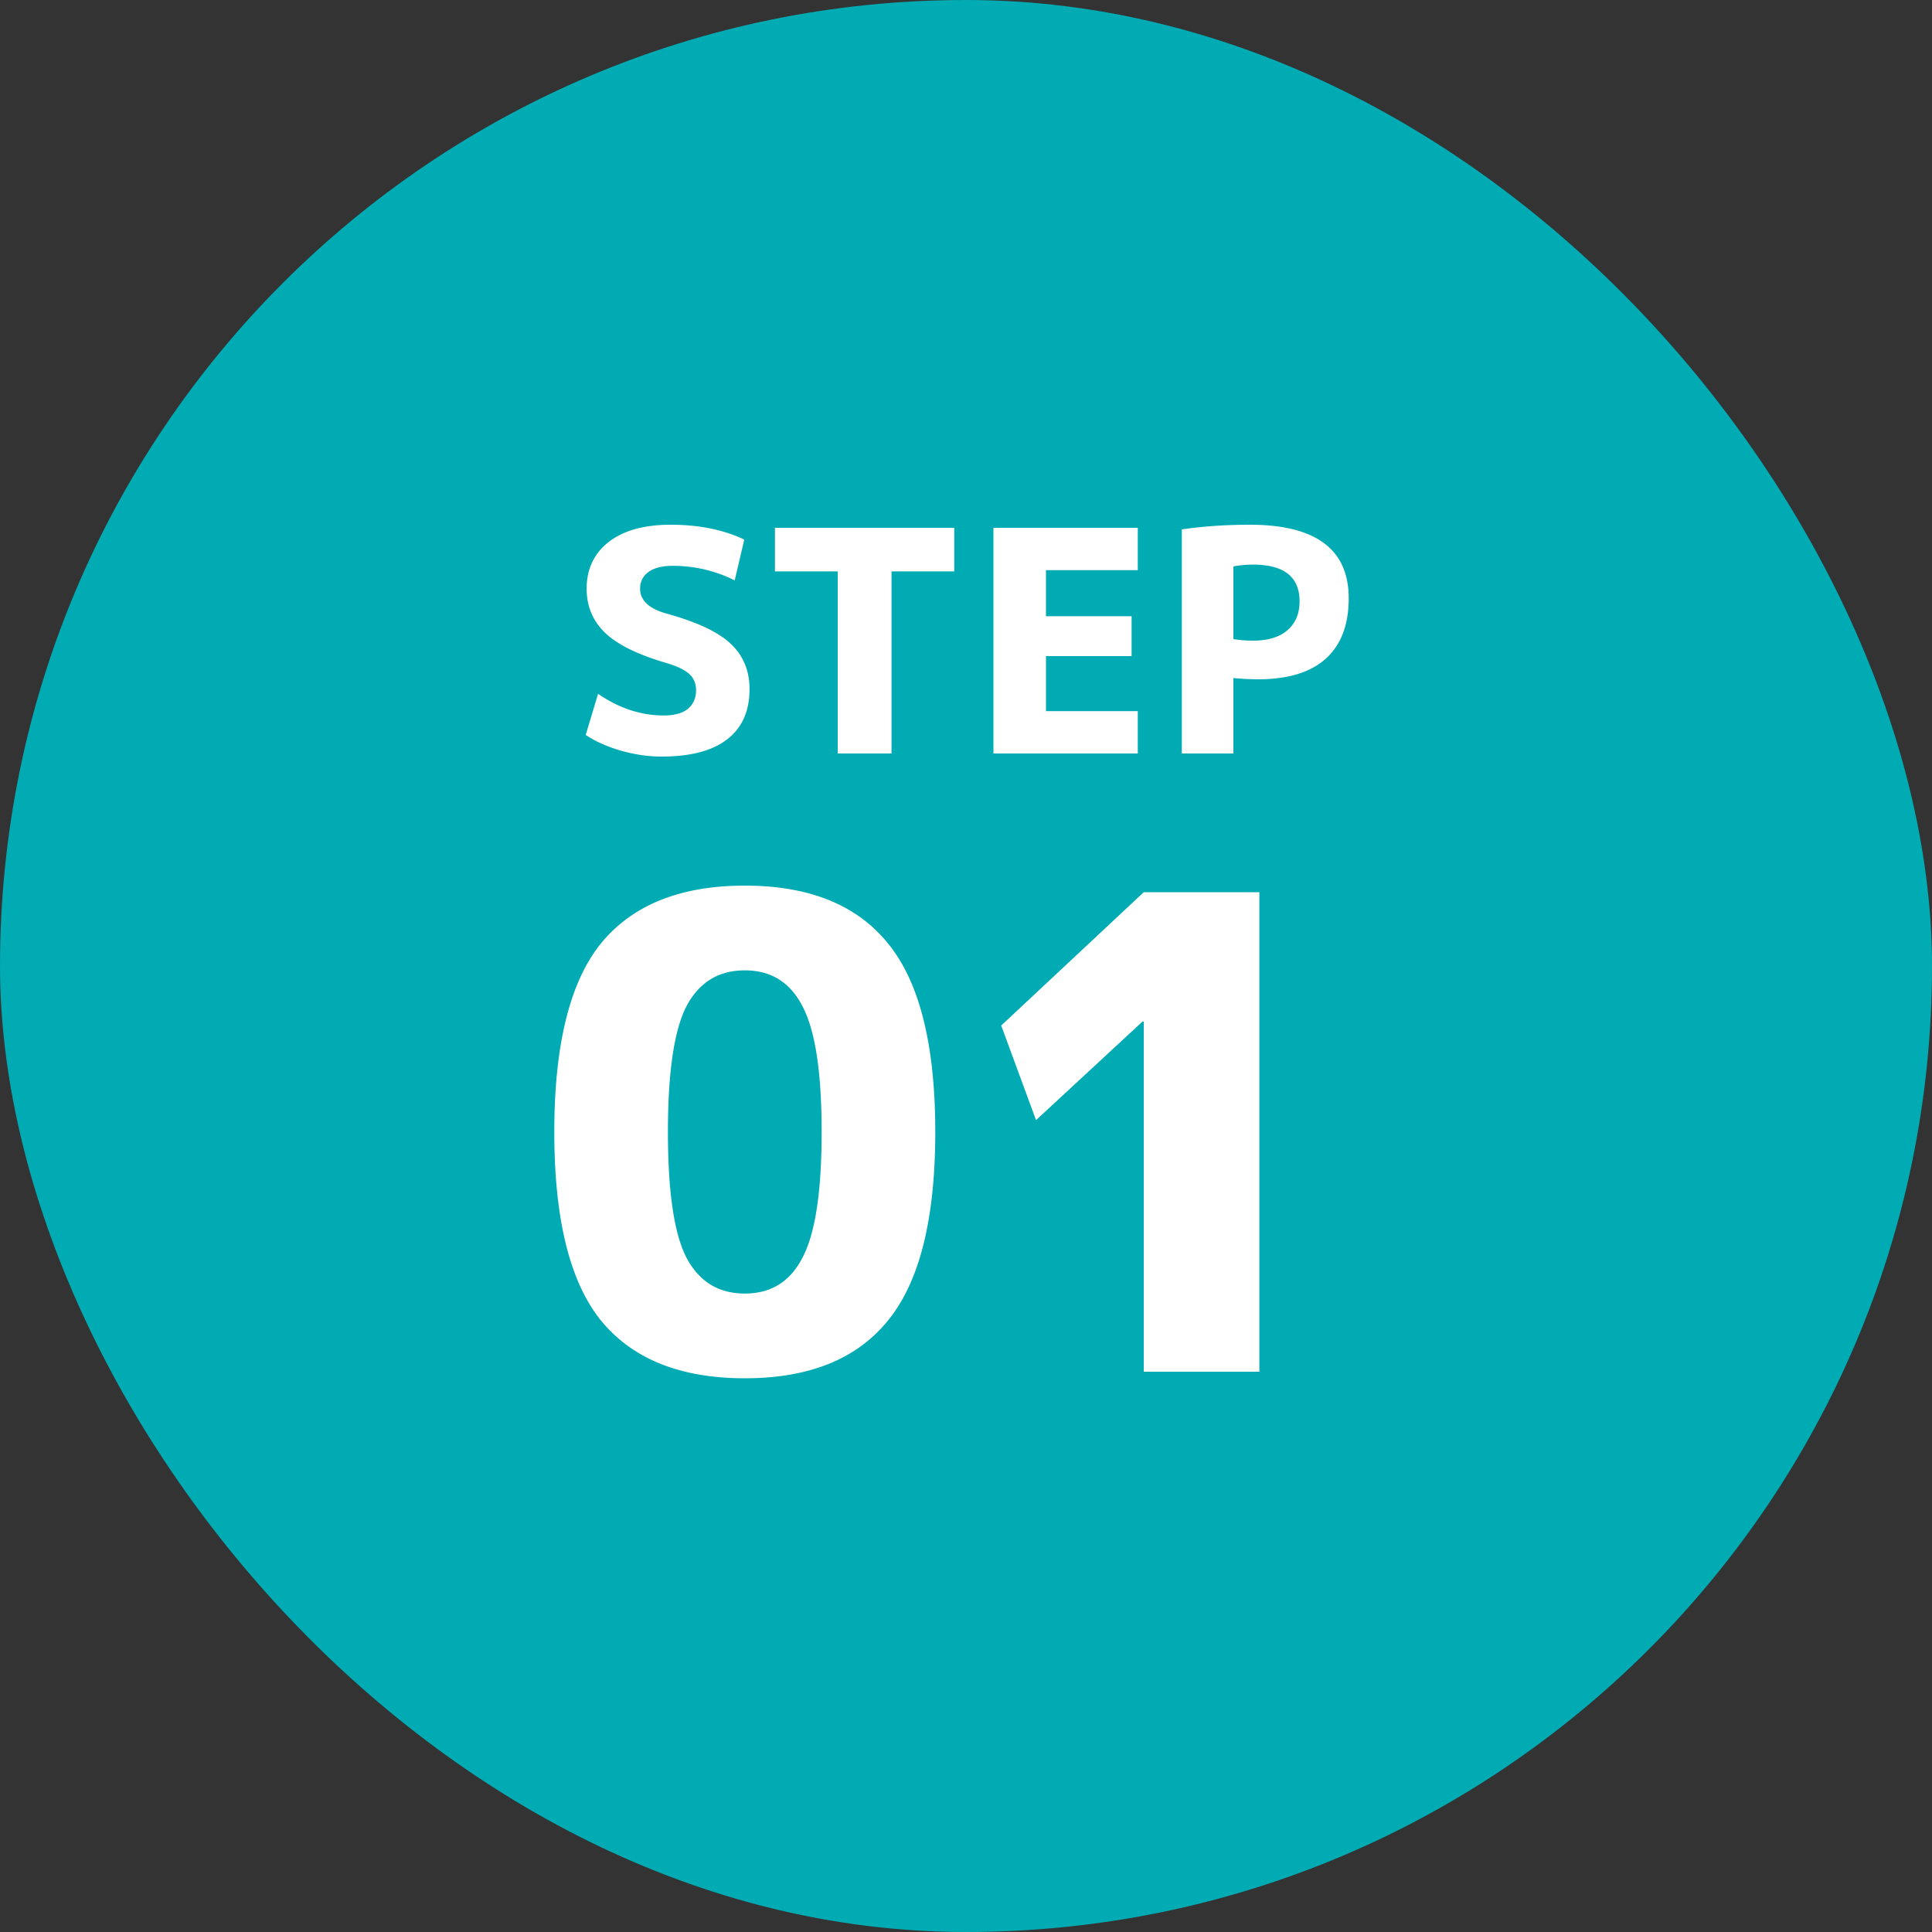<svg xmlns="http://www.w3.org/2000/svg" width="100" height="100" fill="none"><rect width="100%" height="100%" fill="#333333" stroke="none"/><rect width="100" height="100" fill="#00ABB3" rx="50"/><path fill="#fff" d="M38.028 30.04a7.125 7.125 0 0 0-3.2-.752c-.555 0-.976.107-1.264.32a1.02 1.02 0 0 0-.432.864c0 .597.448 1.024 1.344 1.28 1.59.437 2.704.96 3.344 1.568.65.608.976 1.392.976 2.352 0 1.13-.384 1.995-1.152 2.592-.768.597-1.904.896-3.408.896-.672 0-1.37-.101-2.096-.304-.725-.213-1.333-.485-1.824-.816l.64-2.128c1.088.747 2.219 1.12 3.392 1.12.555 0 .97-.112 1.248-.336.288-.235.432-.56.432-.976 0-.341-.117-.619-.352-.832-.224-.213-.624-.405-1.2-.576-1.461-.427-2.512-.944-3.152-1.552-.64-.619-.96-1.381-.96-2.288 0-1.013.379-1.819 1.136-2.416.768-.597 1.84-.896 3.216-.896 1.461 0 2.73.256 3.808.768l-.496 2.112Zm11.365-2.72v2.256h-3.248V39H43.36v-9.424h-3.248V27.32h9.28Zm4.746 2.192v2.384h4.432v2.064H54.14v2.848h4.752V39H51.42V27.32h7.472v2.192H54.14Zm7.03-2.112c1.11-.16 2.283-.24 3.52-.24 3.414 0 5.12 1.27 5.12 3.808 0 1.376-.4 2.421-1.2 3.136-.79.704-1.952 1.056-3.488 1.056-.384 0-.81-.021-1.28-.064V39H61.17V27.4Zm2.672 5.68c.342.053.678.08 1.008.08.768 0 1.36-.176 1.776-.528.427-.363.64-.864.64-1.504 0-1.27-.805-1.904-2.416-1.904-.352 0-.688.032-1.008.096v3.76ZM31.104 48.832c1.632-1.995 4.114-2.992 7.446-2.992s5.803.997 7.412 2.992c1.632 1.995 2.448 5.247 2.448 9.758 0 4.51-.816 7.763-2.448 9.758-1.61 1.995-4.08 2.992-7.412 2.992s-5.814-.997-7.446-2.992c-1.61-1.995-2.414-5.247-2.414-9.758 0-4.51.805-7.763 2.414-9.758Zm4.42 16.252c.657 1.247 1.666 1.87 3.026 1.87 1.36 0 2.357-.623 2.992-1.87.657-1.247.986-3.411.986-6.494 0-3.083-.329-5.247-.986-6.494-.635-1.247-1.632-1.87-2.992-1.87s-2.369.623-3.026 1.87c-.635 1.247-.952 3.411-.952 6.494 0 3.083.317 5.247.952 6.494ZM59.201 71V52.878h-.068l-5.508 5.1-1.802-4.896 7.378-6.902h5.984V71h-5.984Z"/></svg>